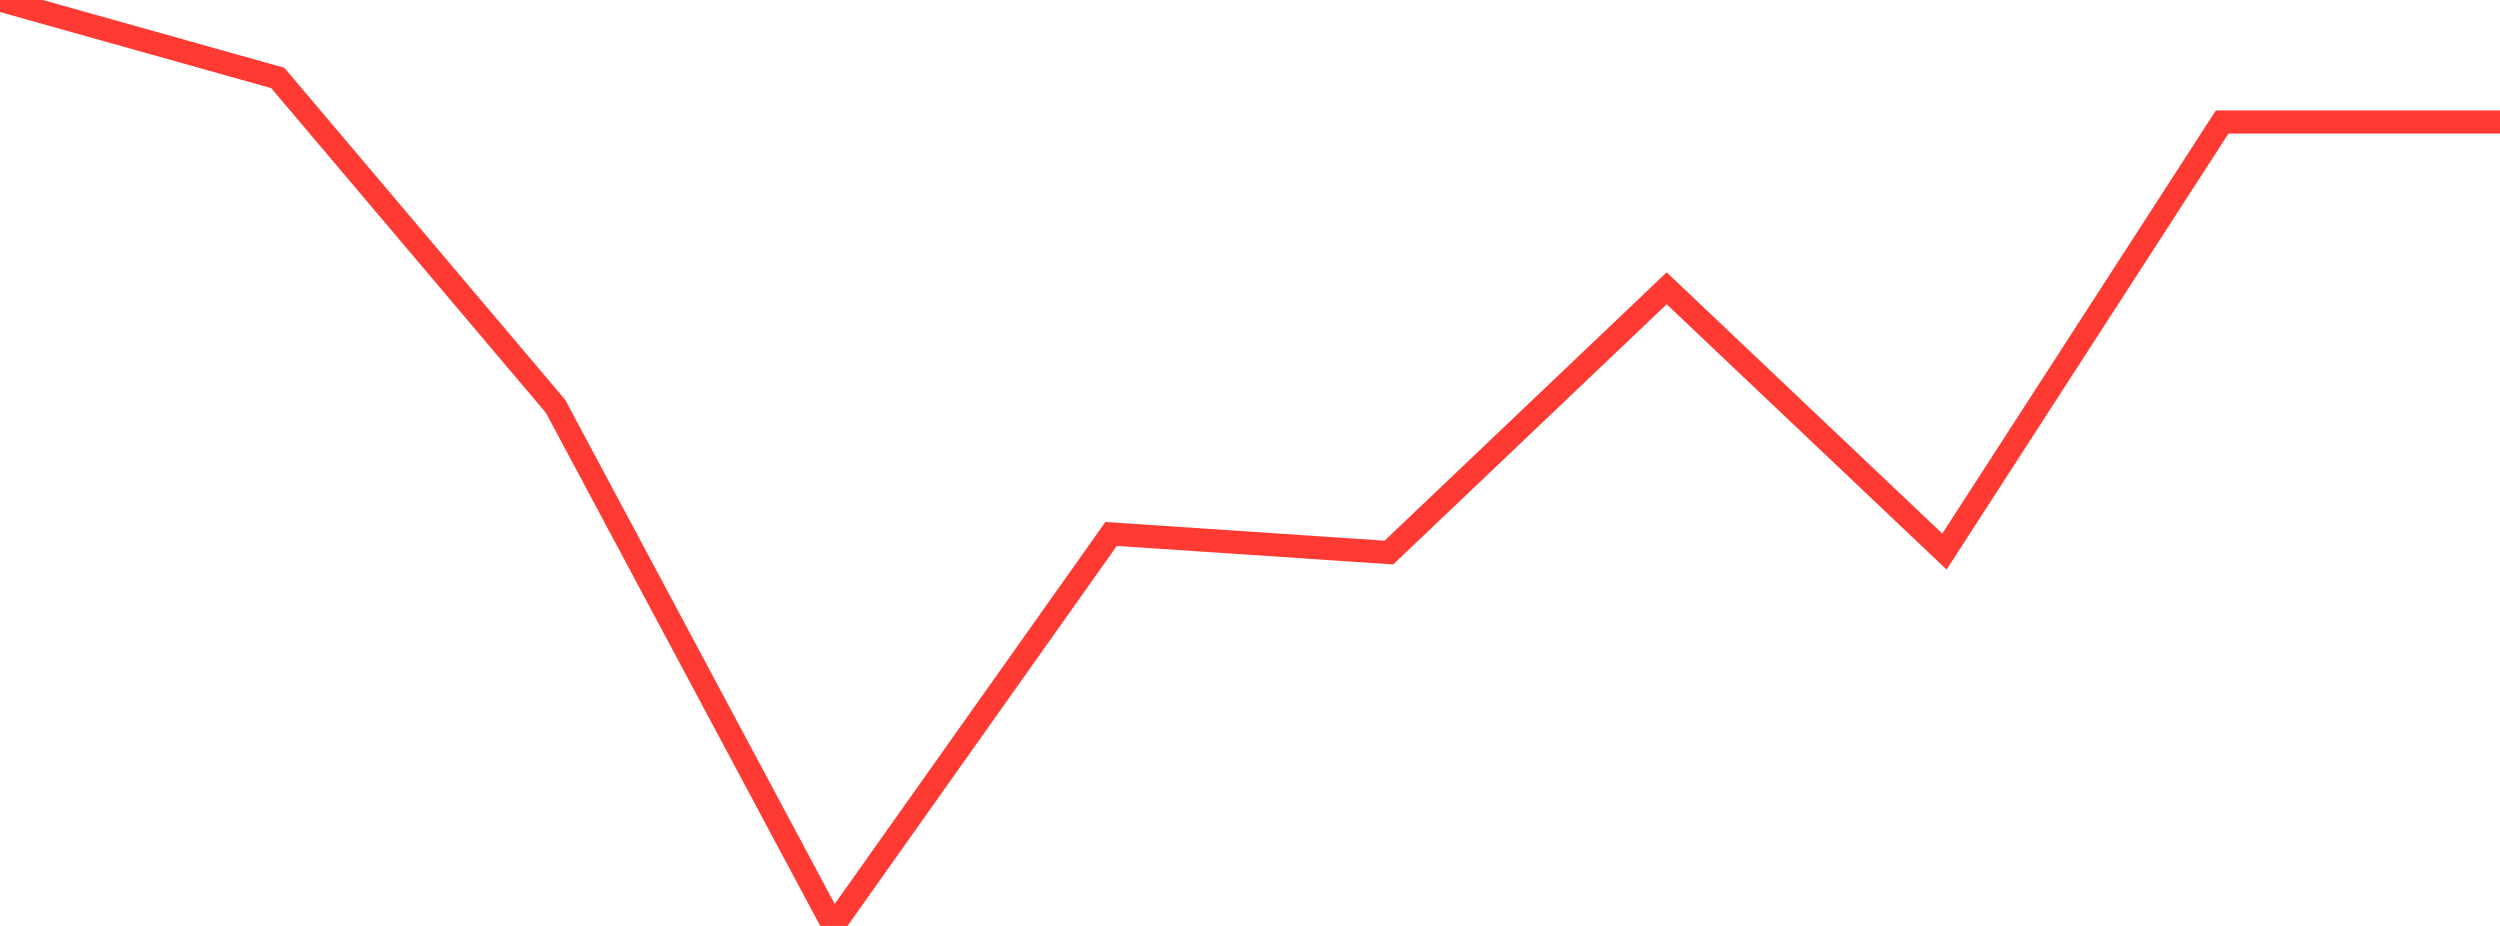 <?xml version="1.0" standalone="no"?>
<!DOCTYPE svg PUBLIC "-//W3C//DTD SVG 1.1//EN" "http://www.w3.org/Graphics/SVG/1.1/DTD/svg11.dtd">

<svg width="135" height="50" viewBox="0 0 135 50" preserveAspectRatio="none" 
  xmlns="http://www.w3.org/2000/svg"
  xmlns:xlink="http://www.w3.org/1999/xlink">


<polyline points="0.0, 0.0 15.0, 4.21 30.0, 21.941 45.0, 50.0 60.0, 28.833 75.0, 29.838 90.0, 15.569 105.0, 29.785 120.0, 6.585 135.0, 6.585" fill="none" stroke="#ff3a33" stroke-width="1.25"/>

</svg>